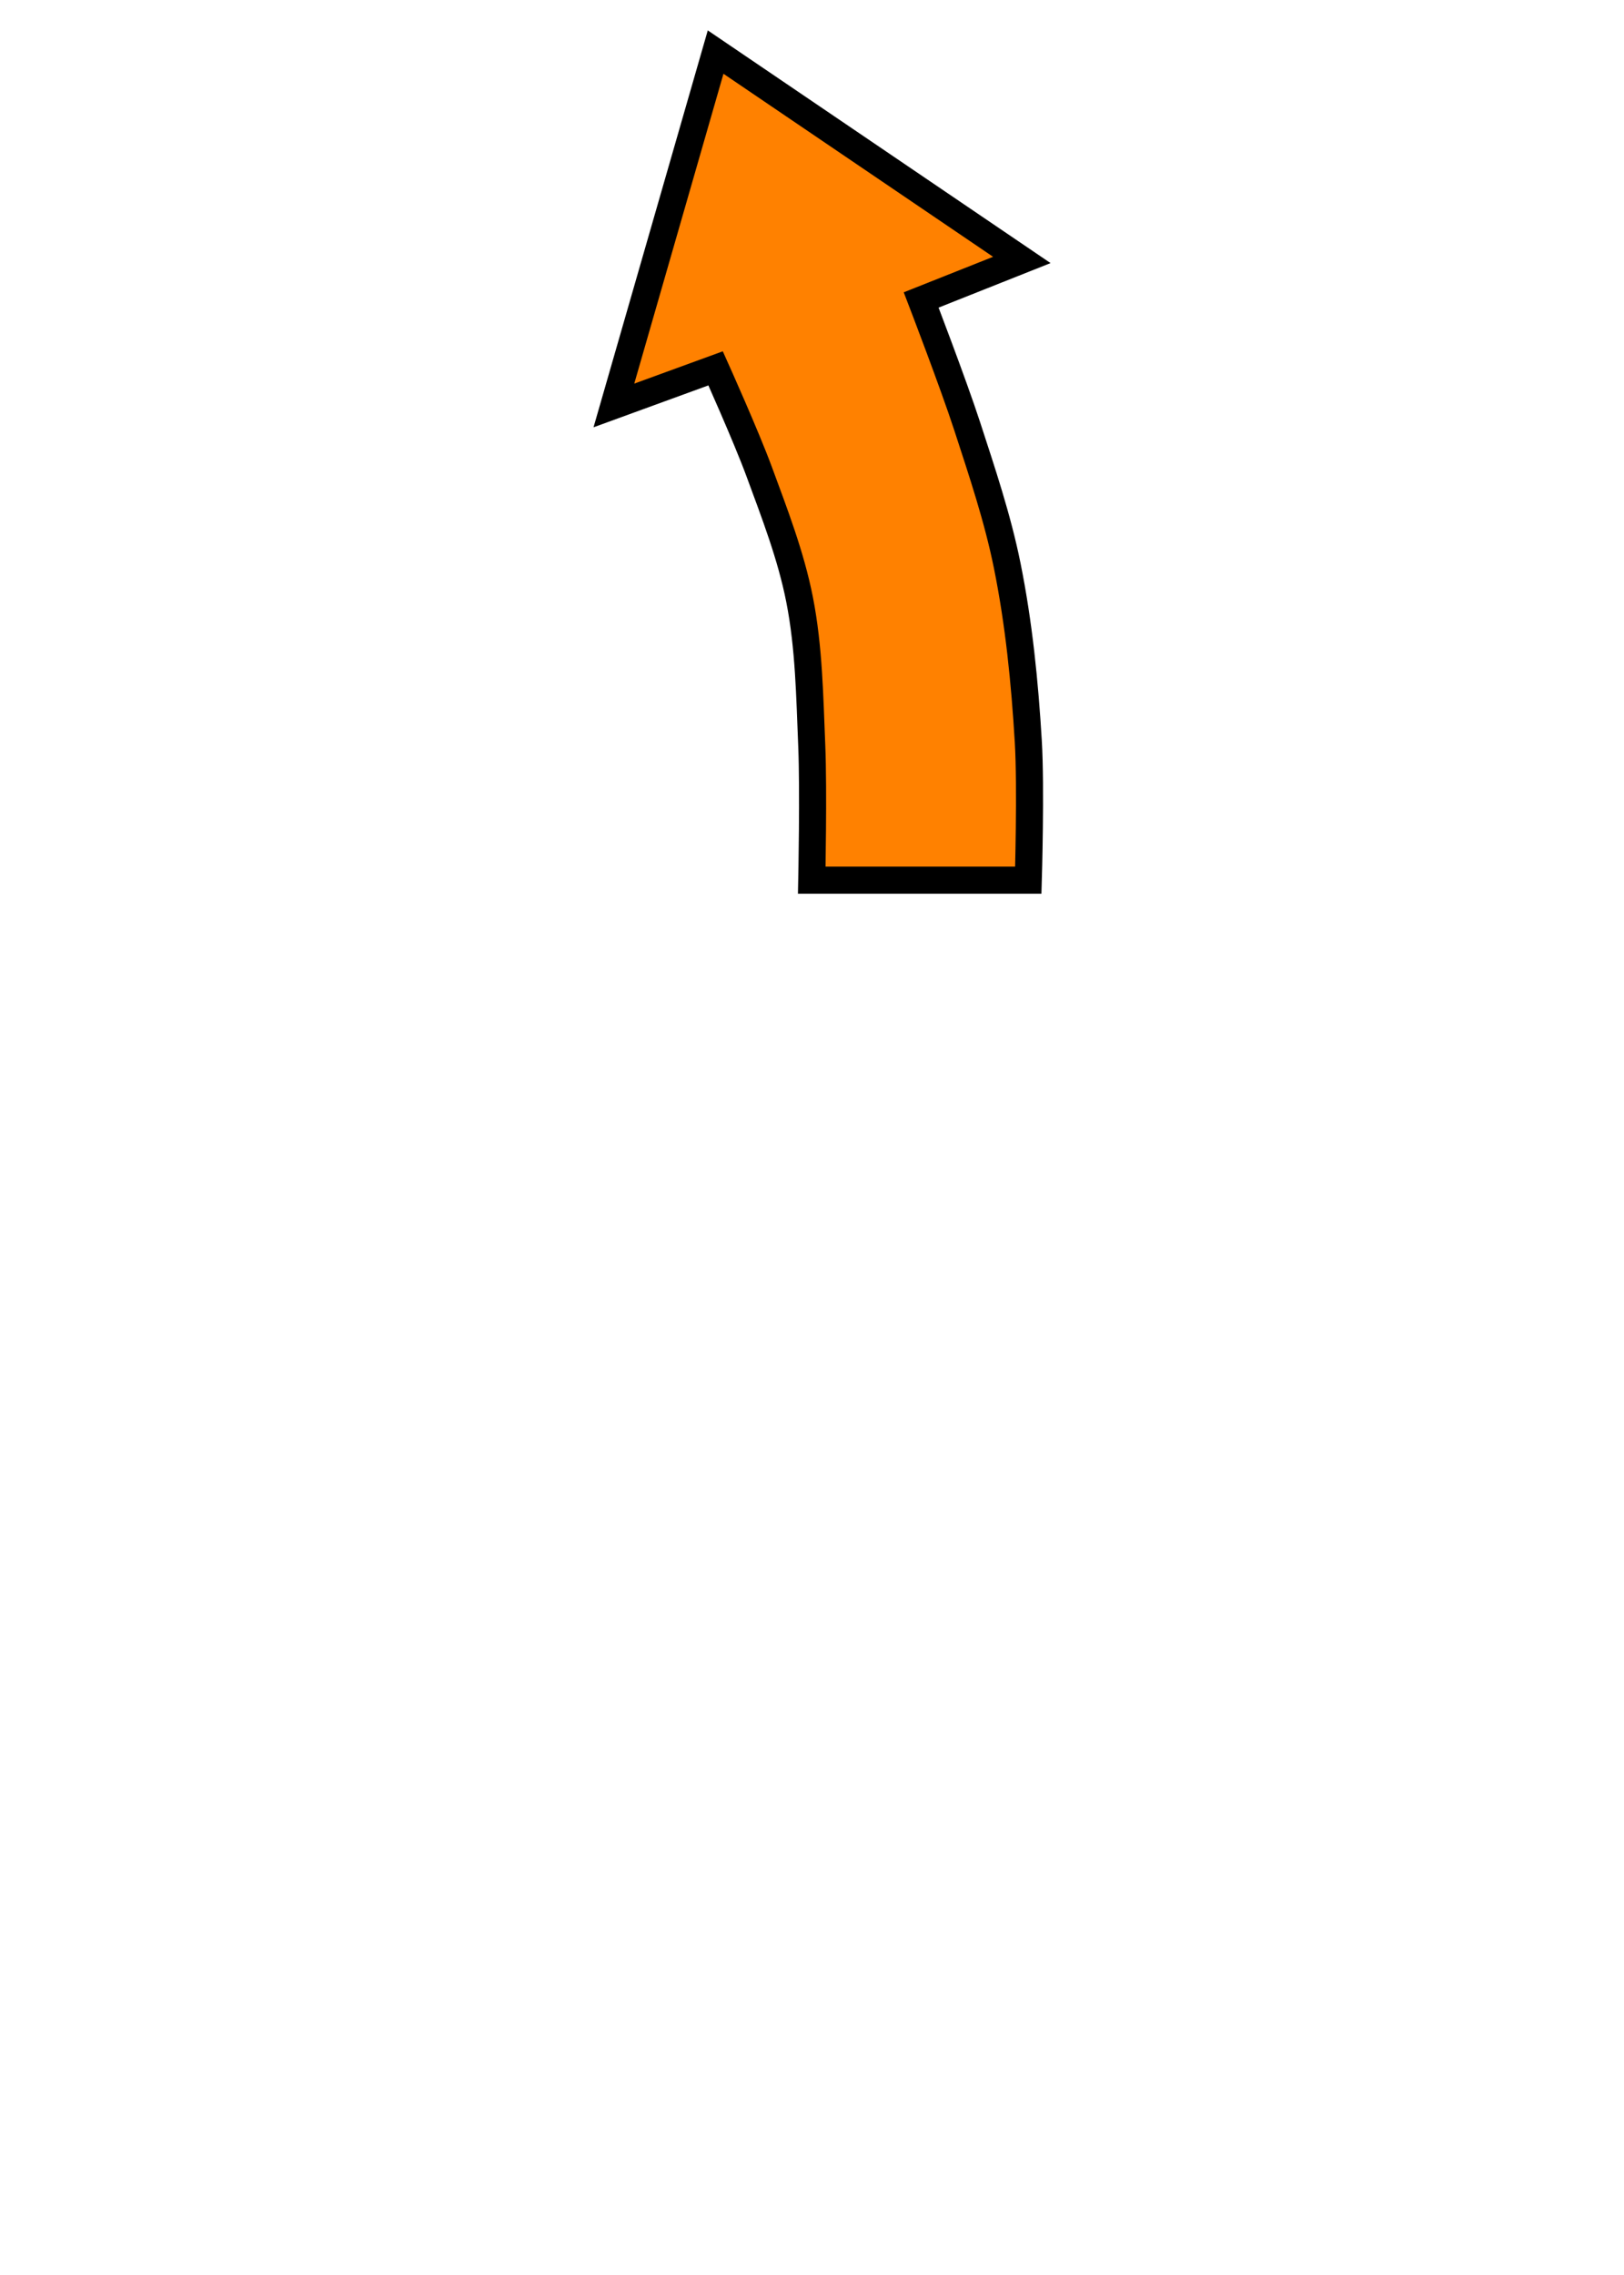 <svg xmlns="http://www.w3.org/2000/svg" viewBox="0 0 750 1050">
    <path
       style="fill:#ff8100;fill-opacity:1;fill-rule:evenodd;stroke:#000000;stroke-width:12.5;stroke-linecap:butt;stroke-linejoin:miter;stroke-miterlimit:4;stroke-dasharray:none;stroke-opacity:1"
       d="m 330.489,24.038 141.414,95.939 -46.486,18.468 c 0,0 14.872,38.688 21.285,58.384 6.883,21.139 14.016,42.309 18.427,64.098 5.412,26.733 8.131,54.015 9.76,81.241 1.276,21.316 0,64.064 0,64.064 l -100,0 c 0,0 0.857,-41.293 0,-61.912 -0.939,-22.601 -1.254,-45.434 -5.63,-67.627 -3.993,-20.256 -11.538,-39.681 -18.672,-59.055 -5.954,-16.17 -20.101,-47.627 -20.101,-47.627 l -46.976,17.125 z"
    />
</svg>
